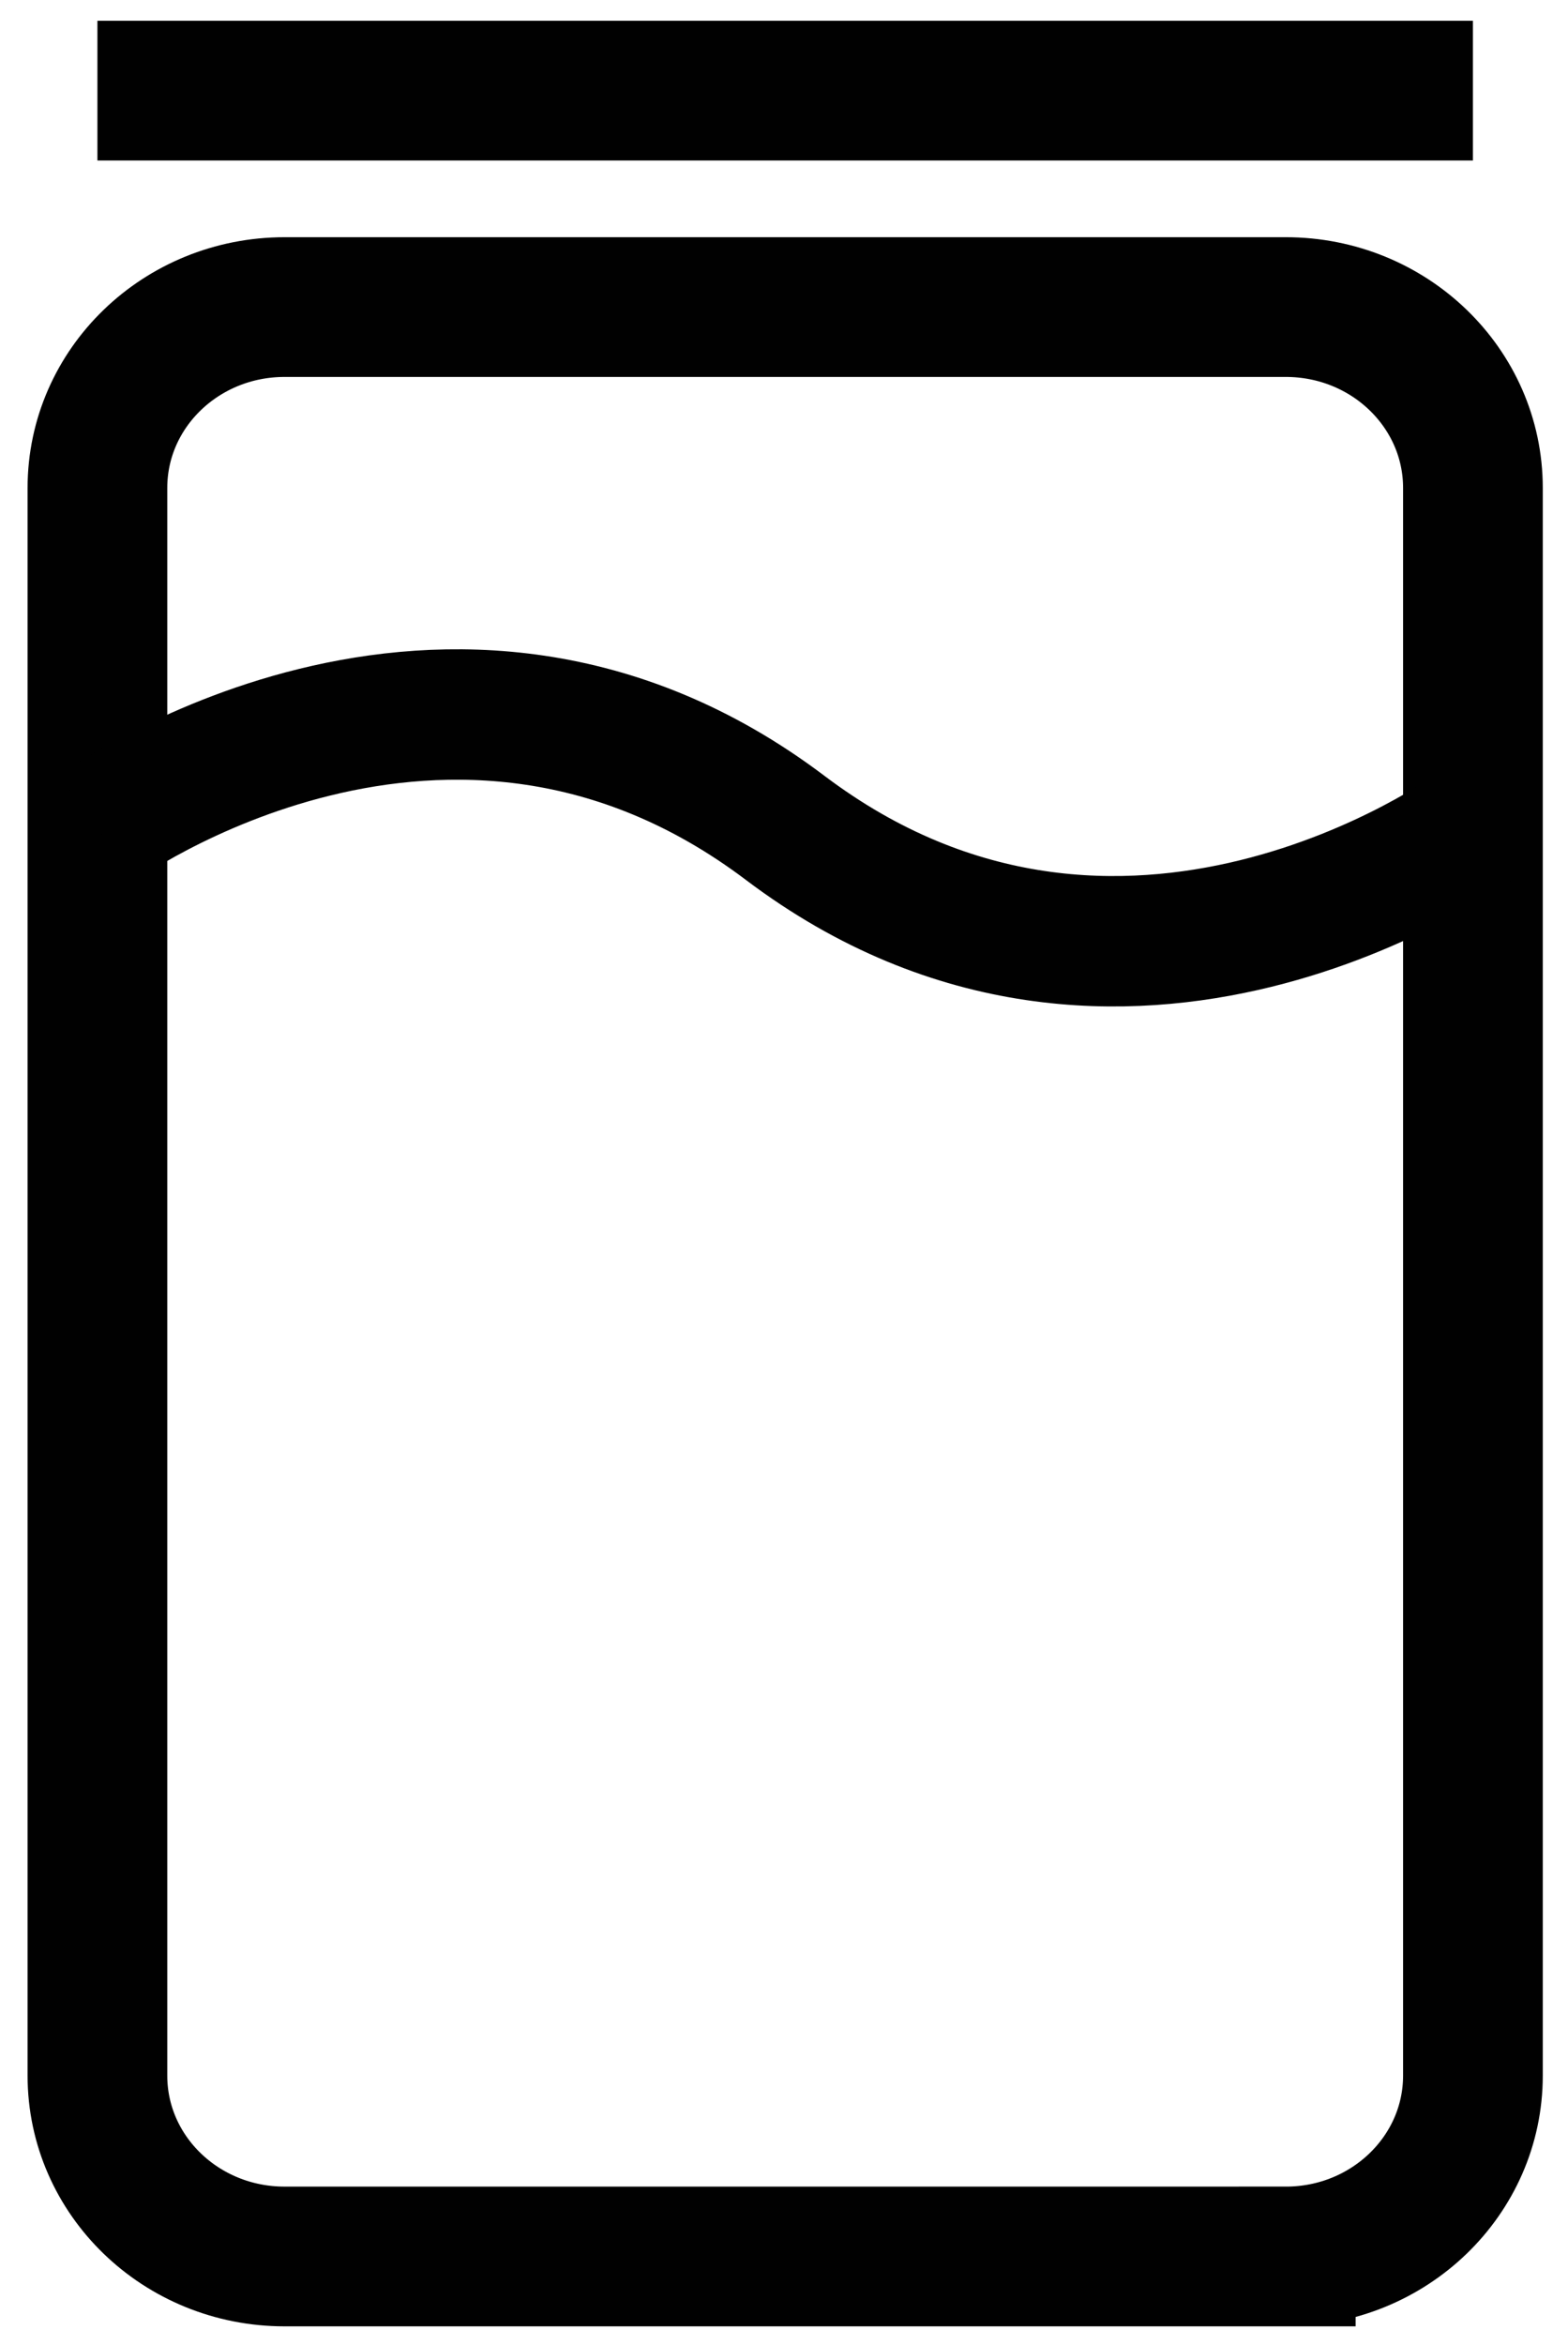 <?xml version="1.0" encoding="UTF-8"?><svg id="a" xmlns="http://www.w3.org/2000/svg" width="336.718" height="503.521" viewBox="0 0 336.718 503.521"><g id="b"><path d="M276.114,484.456H61.109c-22.204,0-40.188-17.379-40.188-38.835V104.763c0-21.456,17.984-38.835,40.188-38.835h215.005c22.204,0,40.188,17.379,40.188,38.835V445.62c0,21.437-17.984,38.835-40.188,38.835v0Z" fill="none" stroke="#010101" stroke-miterlimit="10" stroke-width="30"/><path d="M20.922,177.742s75.172-54.769,147.69,0,147.69,0,147.69,0" fill="none" stroke="#010101" stroke-miterlimit="10" stroke-width="28"/><line x1="20.922" y1="19.456" x2="316.302" y2="19.456" fill="none" stroke="#010101" stroke-miterlimit="10" stroke-width="30"/></g></svg>